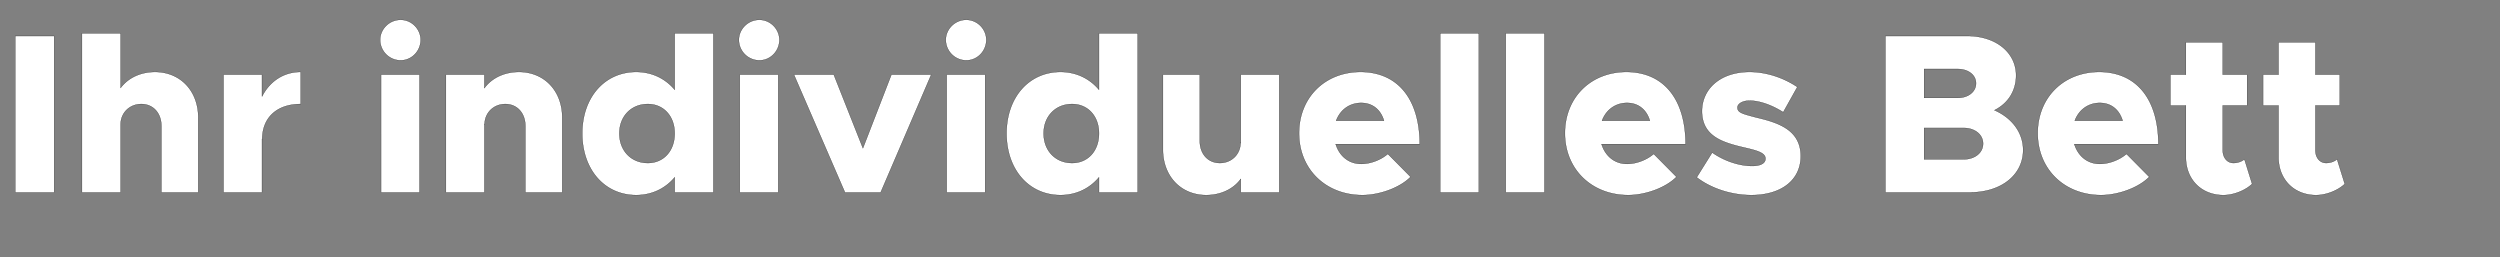 <svg width="282" height="29" viewBox="0 0 282 29" xmlns="http://www.w3.org/2000/svg"><rect x="0" y="0" width="282" height="29" fill="#808080" stroke="none"/><g fill="#fff" stroke="#000"><path d="M1.72 21.7h4.39V4.06H1.72zM17.485 8.117c-1.668 0-3.055.694-3.877 1.798V3.752H9.243V21.7h4.365v-7.652c0-1.309 1.002-2.31 2.337-2.31 1.335 0 2.26 1.027 2.26 2.49V21.7h4.159v-8.447c0-3.005-2.028-5.136-4.879-5.136zM29.553 10.89V8.425h-4.339V21.7h4.34v-6.034l.025.051c0-2.439 1.643-3.98 4.34-3.98v-3.62c-1.926 0-3.493 1.053-4.366 2.773zM45.19 6.808c1.258 0 2.26-1.053 2.26-2.311 0-1.207-1.002-2.26-2.26-2.26-1.284 0-2.31 1.053-2.31 2.26a2.318 2.318 0 002.31 2.31zM42.982 21.7h4.34V8.425h-4.34zM58.542 8.117c-1.67 0-3.081.694-3.903 1.823V8.425h-4.34V21.7h4.34v-7.729l.026.077c0-1.309 1.001-2.31 2.336-2.31s2.26 1.027 2.26 2.49V21.7h4.16v-8.447c0-3.005-2.03-5.136-4.88-5.136zM76.104 3.752v6.368c-1.053-1.258-2.567-2.003-4.34-2.003-3.568 0-6.084 2.876-6.084 6.933 0 4.082 2.516 6.958 6.085 6.958 1.772 0 3.286-.744 4.34-2.003V21.7h4.364V3.752zm-3.03 14.636c-1.874 0-3.21-1.387-3.21-3.338 0-1.926 1.336-3.312 3.21-3.312 1.798 0 3.03 1.386 3.03 3.312 0 1.951-1.232 3.338-3.03 3.338zM85.656 6.808c1.258 0 2.26-1.053 2.26-2.311 0-1.207-1.002-2.26-2.26-2.26-1.284 0-2.311 1.053-2.311 2.26a2.318 2.318 0 002.31 2.31zM83.448 21.7h4.339V8.425h-4.34zM95.31 21.7h4.031l5.7-13.275h-4.493l-3.21 8.294-3.286-8.294h-4.493zM108.995 6.808c1.259 0 2.26-1.053 2.26-2.311 0-1.207-1.001-2.26-2.26-2.26-1.283 0-2.31 1.053-2.31 2.26a2.318 2.318 0 002.31 2.31zM106.787 21.7h4.34V8.425h-4.34zM123.965 3.752v6.368c-1.053-1.258-2.568-2.003-4.34-2.003-3.569 0-6.085 2.876-6.085 6.933 0 4.082 2.516 6.958 6.085 6.958 1.772 0 3.287-.744 4.34-2.003V21.7h4.365V3.752zm-3.03 14.636c-1.875 0-3.21-1.387-3.21-3.338 0-1.926 1.335-3.312 3.21-3.312 1.797 0 3.03 1.386 3.03 3.312 0 1.951-1.233 3.338-3.03 3.338zM139.96 8.425v7.729l-.025-.077c0 1.31-1.001 2.31-2.336 2.31s-2.26-1.026-2.26-2.49V8.425h-4.16v8.448c0 3.004 2.03 5.135 4.88 5.135 1.668 0 3.08-.693 3.902-1.823V21.7h4.34V8.425zM153.544 18.49c-1.413 0-2.465-.898-2.876-2.233h9.474c0-5.059-2.465-8.14-6.675-8.14-4.006 0-6.933 2.876-6.933 6.907 0 4.083 3.03 6.984 7.138 6.984 1.977 0 4.262-.847 5.443-2.054l-2.567-2.593c-.796.693-1.977 1.13-3.004 1.13zm0-6.88c1.31 0 2.208.795 2.567 2.002h-5.392c.462-1.232 1.515-2.003 2.825-2.003zM162.453 21.7h4.365V3.752h-4.365zM169.848 21.7h4.365V3.752h-4.365zM183.533 18.49c-1.412 0-2.465-.898-2.875-2.233h9.474c0-5.059-2.465-8.14-6.676-8.14-4.005 0-6.932 2.876-6.932 6.907 0 4.083 3.03 6.984 7.138 6.984 1.977 0 4.262-.847 5.443-2.054l-2.568-2.593c-.795.693-1.977 1.13-3.004 1.13zm0-6.88c1.31 0 2.209.795 2.568 2.002h-5.392c.462-1.232 1.515-2.003 2.824-2.003zM197.553 22.008c3.415 0 5.571-1.72 5.571-4.39 0-3.03-2.644-3.8-5.007-4.365-1.566-.411-2.13-.54-2.13-1.13 0-.411.564-.77 1.36-.77 1.207 0 2.645.564 3.8 1.309l1.592-2.85c-1.49-1.001-3.415-1.695-5.392-1.695-3.286 0-5.366 1.9-5.366 4.442.026 2.876 2.413 3.544 4.981 4.134 1.31.308 2.183.565 2.183 1.207 0 .513-.54.822-1.49.822-1.592 0-3.286-.642-4.519-1.515l-1.746 2.798c1.618 1.259 3.929 2.003 6.163 2.003zM212.676 21.7h9.551c3.492 0 5.983-1.951 5.983-4.776 0-1.925-1.207-3.594-3.235-4.493 1.54-.77 2.439-2.183 2.439-3.929 0-2.567-2.26-4.442-5.52-4.442h-9.218zm4.365-10.656v-3.26h3.774c1.207 0 2.08.667 2.08 1.617s-.873 1.643-2.08 1.643zm0 6.933v-3.543h4.442c1.284 0 2.208.744 2.208 1.771s-.924 1.772-2.208 1.772zM236.863 18.49c-1.412 0-2.465-.898-2.876-2.233h9.475c0-5.059-2.465-8.14-6.676-8.14-4.006 0-6.933 2.876-6.933 6.907 0 4.083 3.03 6.984 7.138 6.984 1.977 0 4.262-.847 5.444-2.054l-2.568-2.593c-.796.693-1.977 1.13-3.004 1.13zm0-6.88c1.31 0 2.208.795 2.567 2.002h-5.392c.463-1.232 1.515-2.003 2.825-2.003zM253.167 17.951c-.257.257-.744.437-1.232.437-.694 0-1.207-.59-1.207-1.438v-5.058h2.747V8.425h-2.747V4.78h-4.16v3.646h-1.746v3.467h1.746v5.854c0 2.49 1.746 4.262 4.237 4.262 1.13 0 2.44-.513 3.235-1.258zM263.617 17.951c-.256.257-.744.437-1.232.437-.693 0-1.207-.59-1.207-1.438v-5.058h2.748V8.425h-2.748V4.78h-4.16v3.646h-1.745v3.467h1.746v5.854c0 2.49 1.746 4.262 4.236 4.262 1.13 0 2.44-.513 3.235-1.258z" stroke-width=".026"/></g></svg>